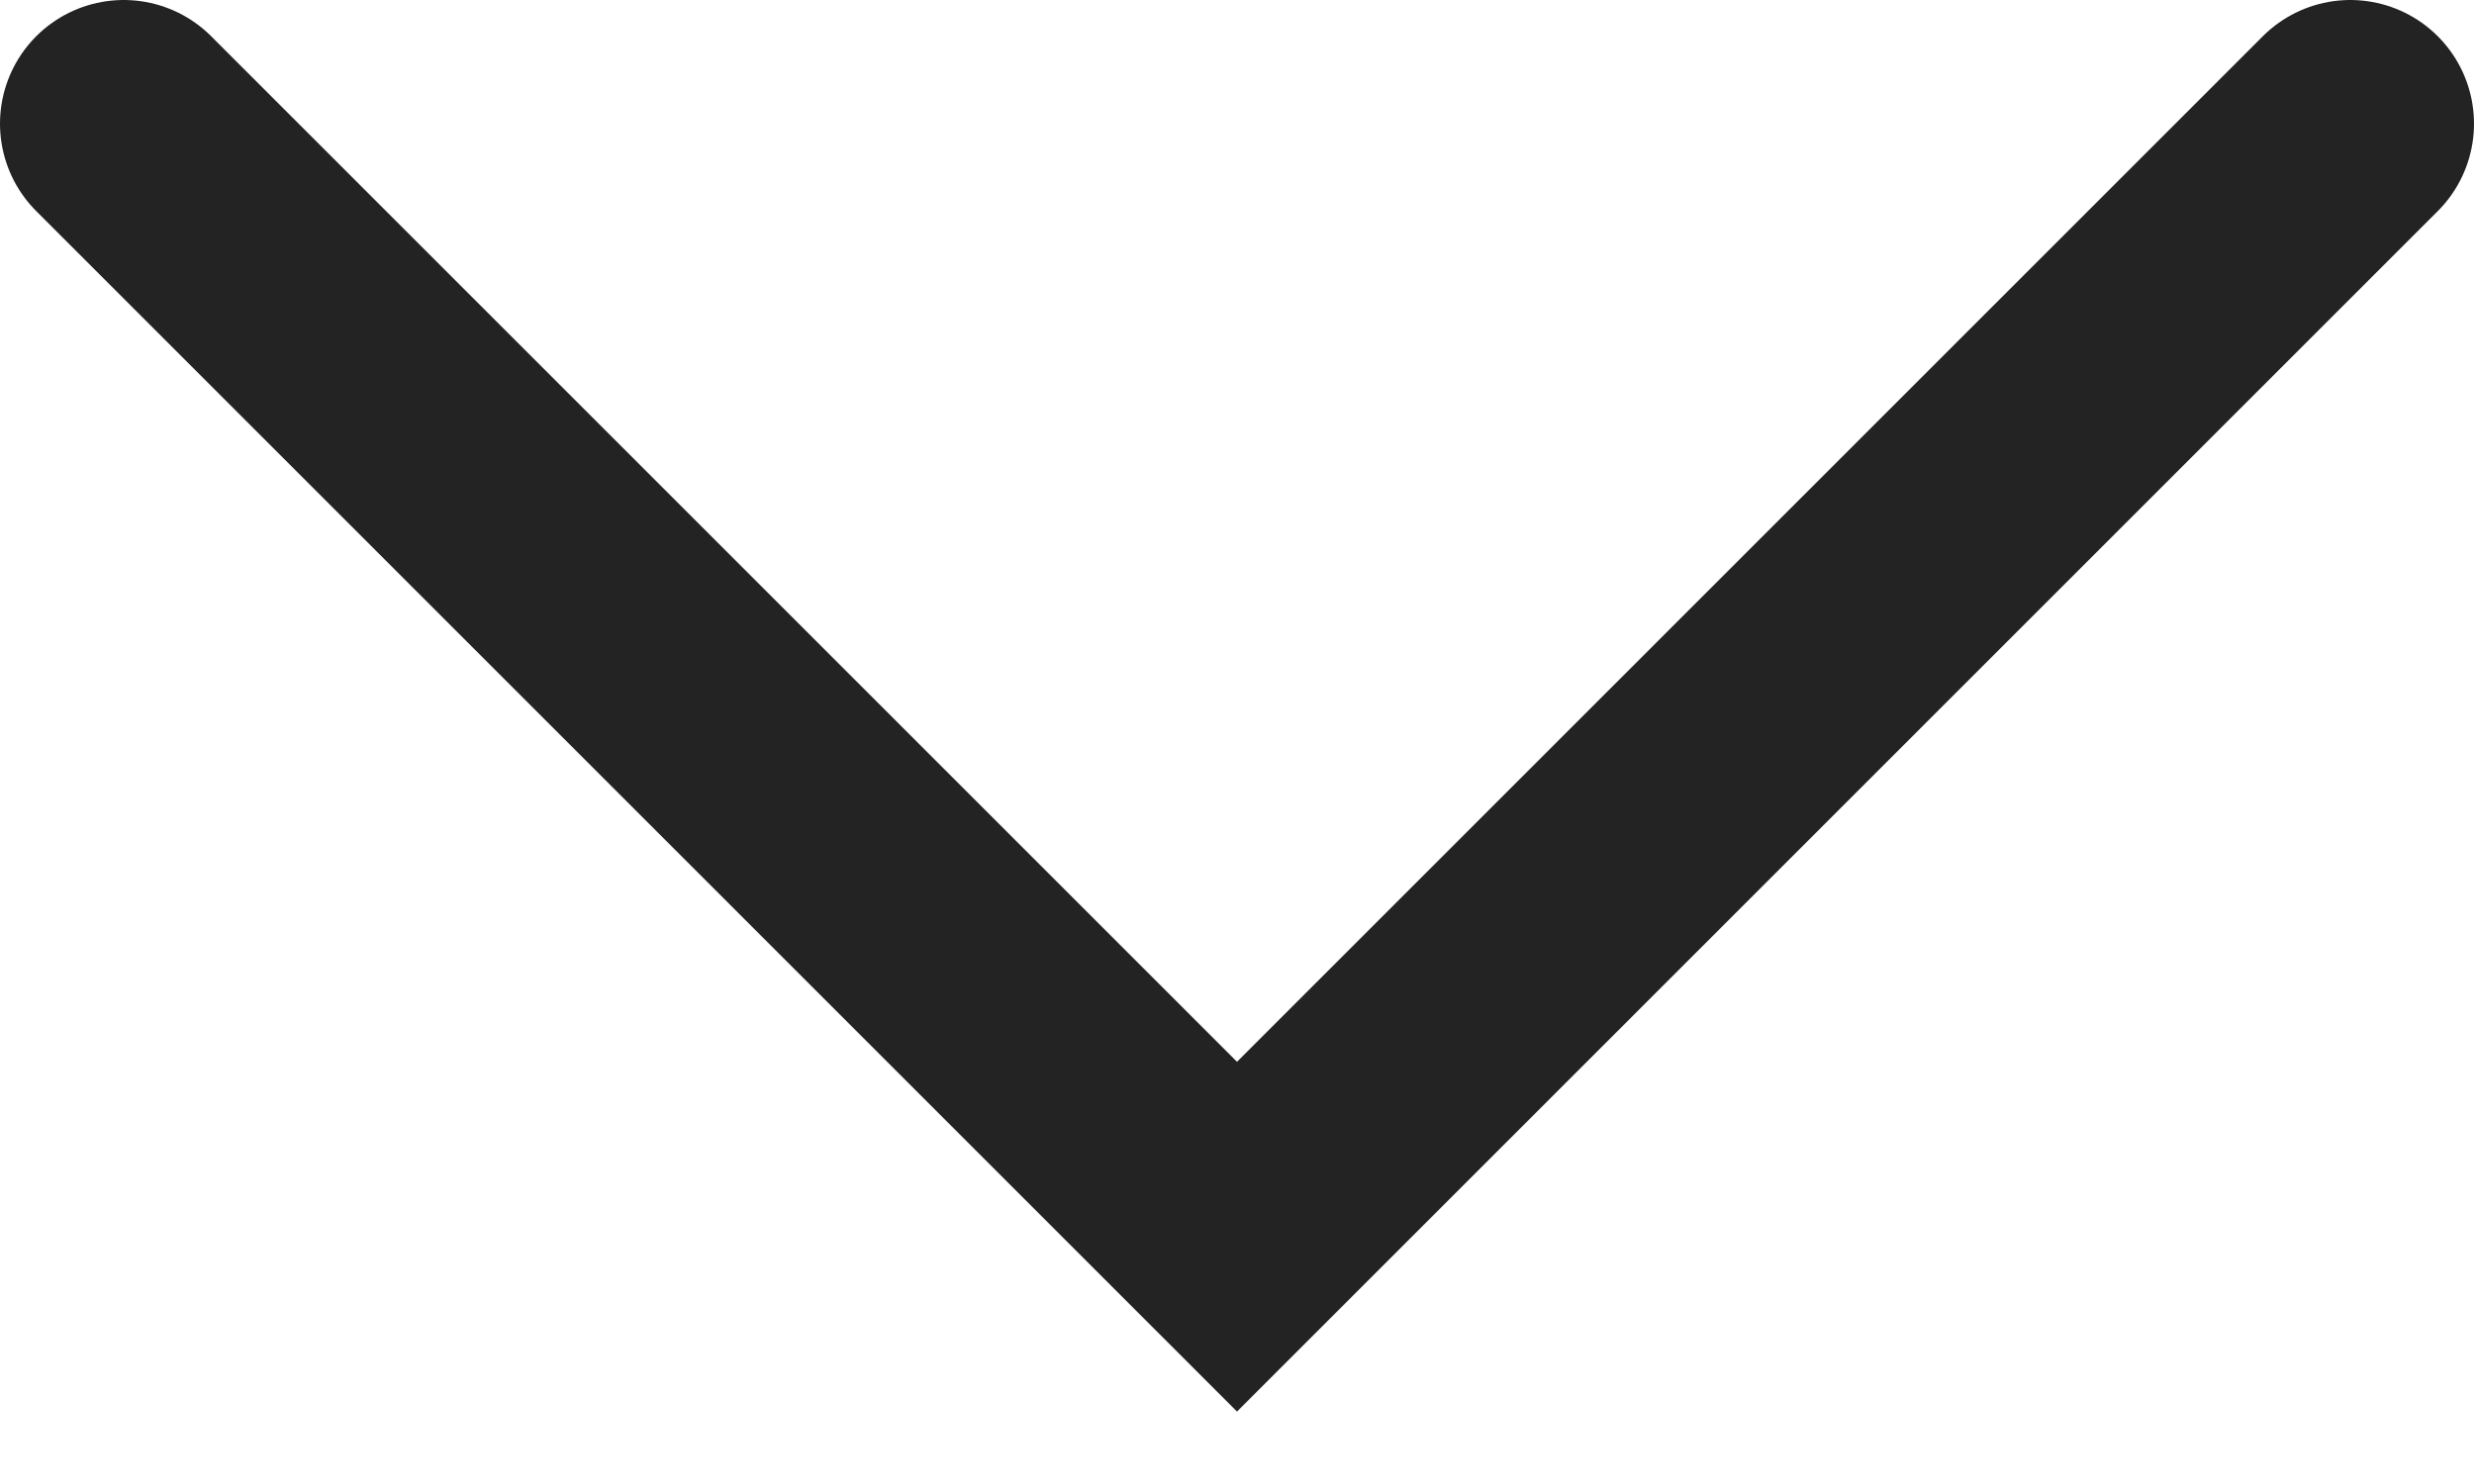 <svg width="20" height="12" viewBox="0 0 20 12" xmlns="http://www.w3.org/2000/svg">
    <path d="m1 1 9 9 9-9" stroke="#232323" stroke-width="2" fill="none" fill-rule="evenodd" stroke-linecap="round"/>
</svg>
